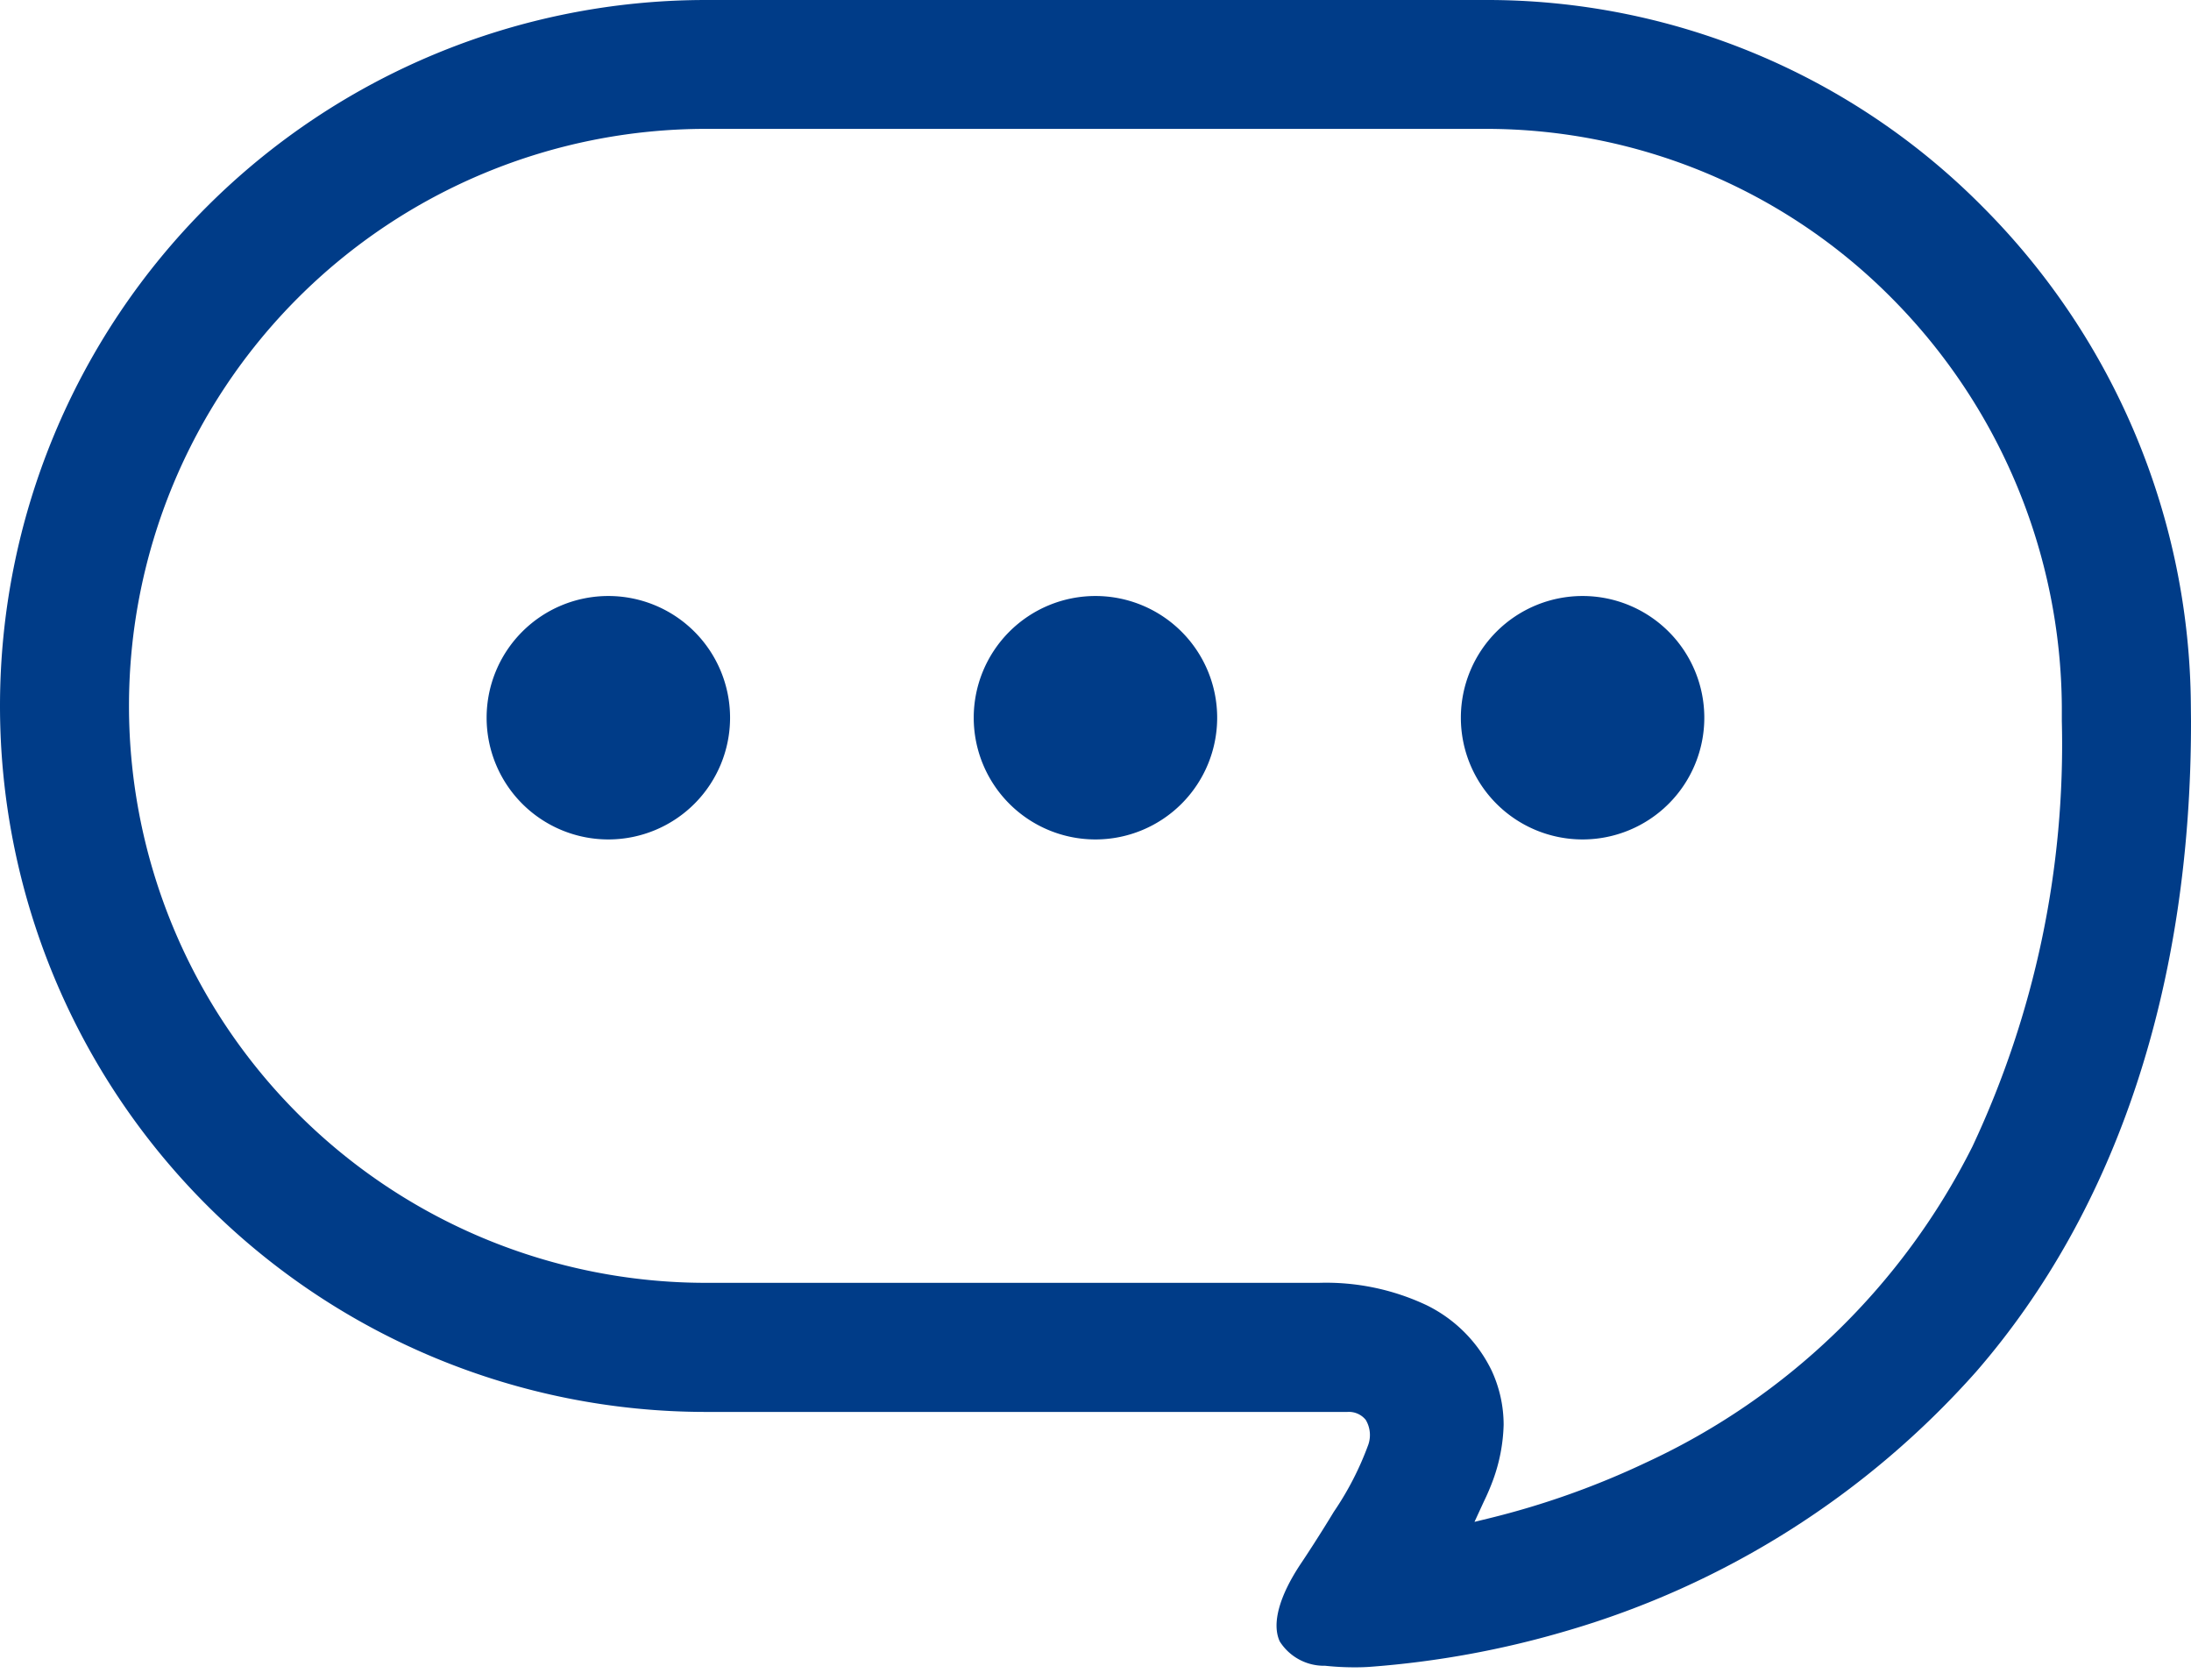 <svg xmlns="http://www.w3.org/2000/svg" xmlns:xlink="http://www.w3.org/1999/xlink" viewBox="0 0 90 69">
<style> path { fill: #003c88;}</style>
    <path d="M118.69,139.284a5,5,0,1,0,5,5,5,5,0,0,0-5-5" transform="translate(-93.701 -114.801)"/>
    <path d="M232.533,139.284a5,5,0,1,0,5,5,5,5,0,0,0-5-5" transform="translate(-187.535 -114.801)"/>
    <path d="M346.363,139.284a5,5,0,1,0,5,5,5,5,0,0,0-5-5" transform="translate(-281.355 -114.801)"/>
    <path d="M89.994,28.97A29.261,29.261,0,0,0,81.446,8.5,28.644,28.644,0,0,0,60.994,0H29a29,29,0,1,0,0,58H55.348a.889.889,0,0,1,.753.327,1.213,1.213,0,0,1,.108,1.01A12.48,12.48,0,0,1,54.791,62.1c-.639,1.055-1.228,1.943-1.356,2.132-.893,1.339-1.2,2.473-.867,3.195a2.151,2.151,0,0,0,1.865,1,11.458,11.458,0,0,0,1.231.064c.227,0,.452-.007.645-.023A38.607,38.607,0,0,0,64.331,67,35.933,35.933,0,0,0,81.176,56.346c5.788-6.665,8.838-15.907,8.824-26.73ZM81.02,47.1A28.245,28.245,0,0,1,67.629,60.073a33.825,33.825,0,0,1-6.475,2.3l-.586.143.381-.827a9.581,9.581,0,0,0,.387-.907,7.132,7.132,0,0,0,.429-2.254,5.306,5.306,0,0,0-.489-2.219,5.8,5.8,0,0,0-2.689-2.7,9.678,9.678,0,0,0-4.412-.912H29A23.7,23.7,0,0,1,29,5.294H60.994a23.452,23.452,0,0,1,16.7,6.939,24.032,24.032,0,0,1,7,16.79l0,.593A38.833,38.833,0,0,1,81.02,47.1"/>
</svg>

